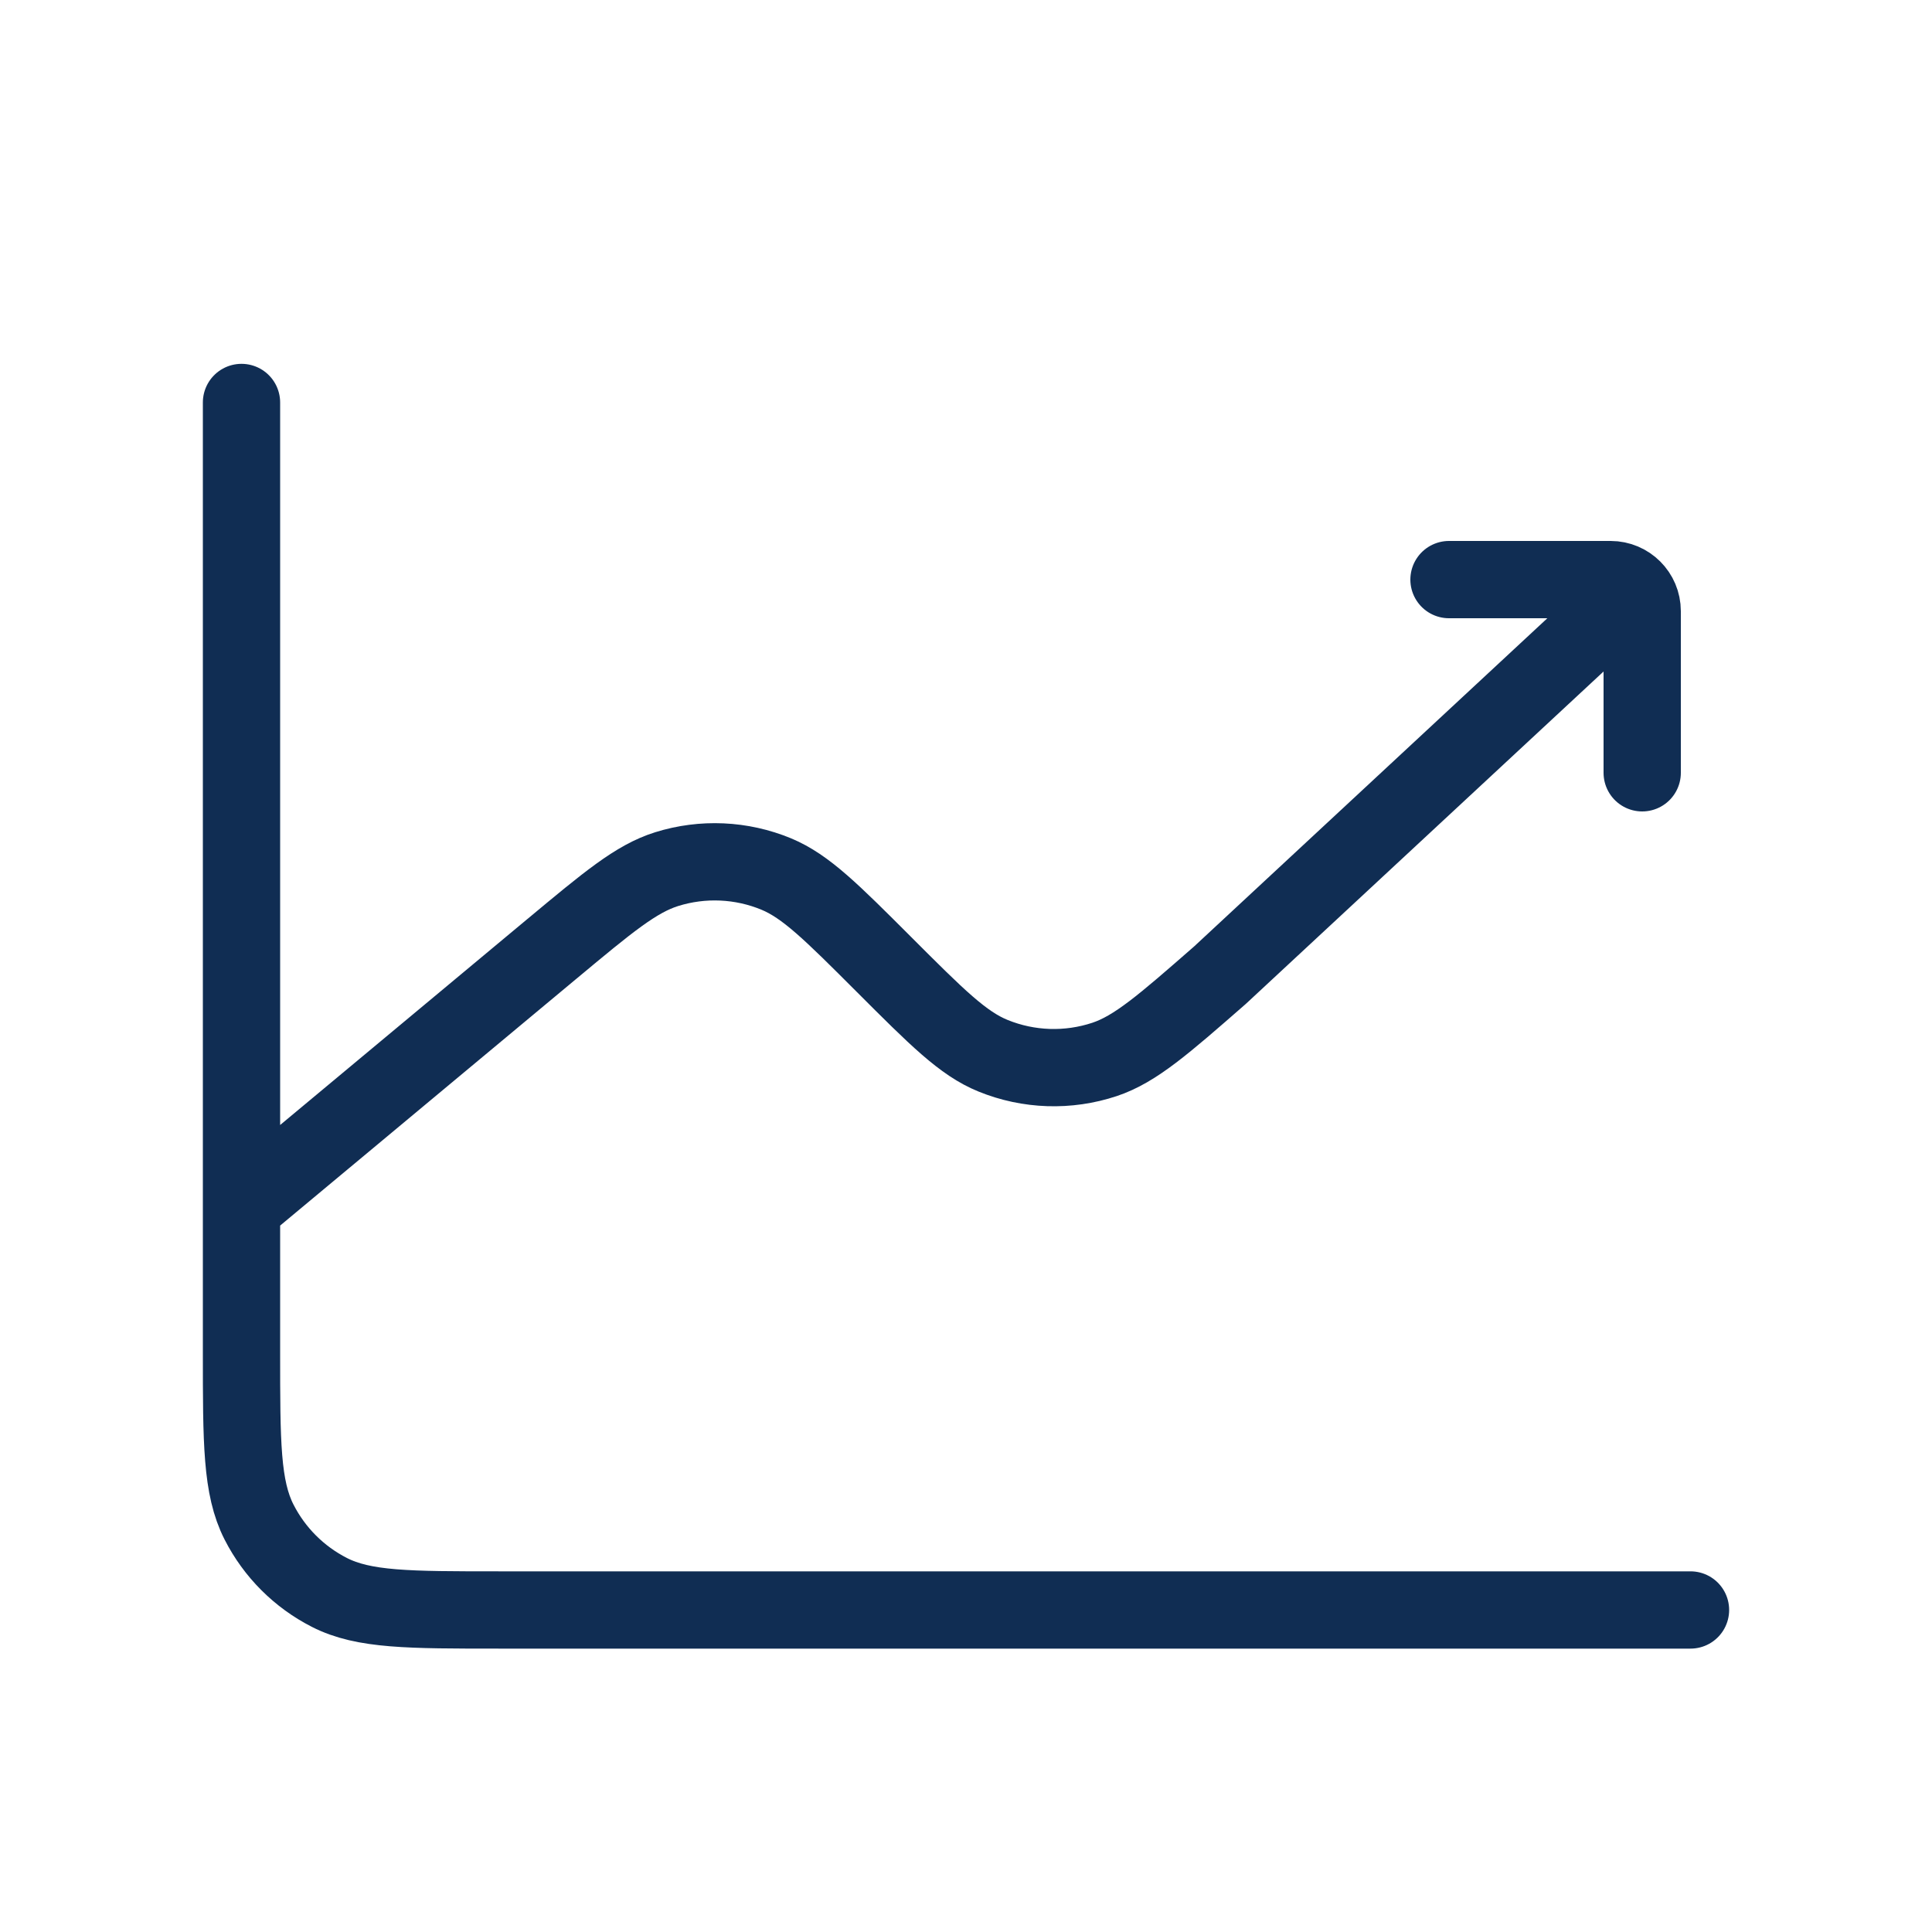 <?xml version="1.0" encoding="UTF-8"?> <svg xmlns="http://www.w3.org/2000/svg" width="100" height="100" viewBox="0 0 100 100" fill="none"><path d="M12.5 62.499V69.999C12.5 74.666 12.5 76.999 13.408 78.782C14.207 80.35 15.482 81.625 17.05 82.424C18.829 83.332 21.162 83.332 25.821 83.332H87.5M12.5 62.499V20.832M12.5 62.499L28.554 49.124L28.571 49.111C31.475 46.691 32.929 45.478 34.508 44.986C36.371 44.404 38.38 44.494 40.183 45.241C41.712 45.878 43.05 47.216 45.733 49.899L45.758 49.924C48.483 52.649 49.846 54.016 51.4 54.645C53.239 55.394 55.286 55.462 57.171 54.836C58.767 54.303 60.225 53.028 63.142 50.478L82.892 32.127" stroke="#102D53" stroke-width="4" stroke-linecap="round" stroke-linejoin="round"></path><path d="M75 30H83.366C84.268 30 85 30.732 85 31.634V40" stroke="#102D53" stroke-width="4" stroke-linecap="round"></path></svg> 